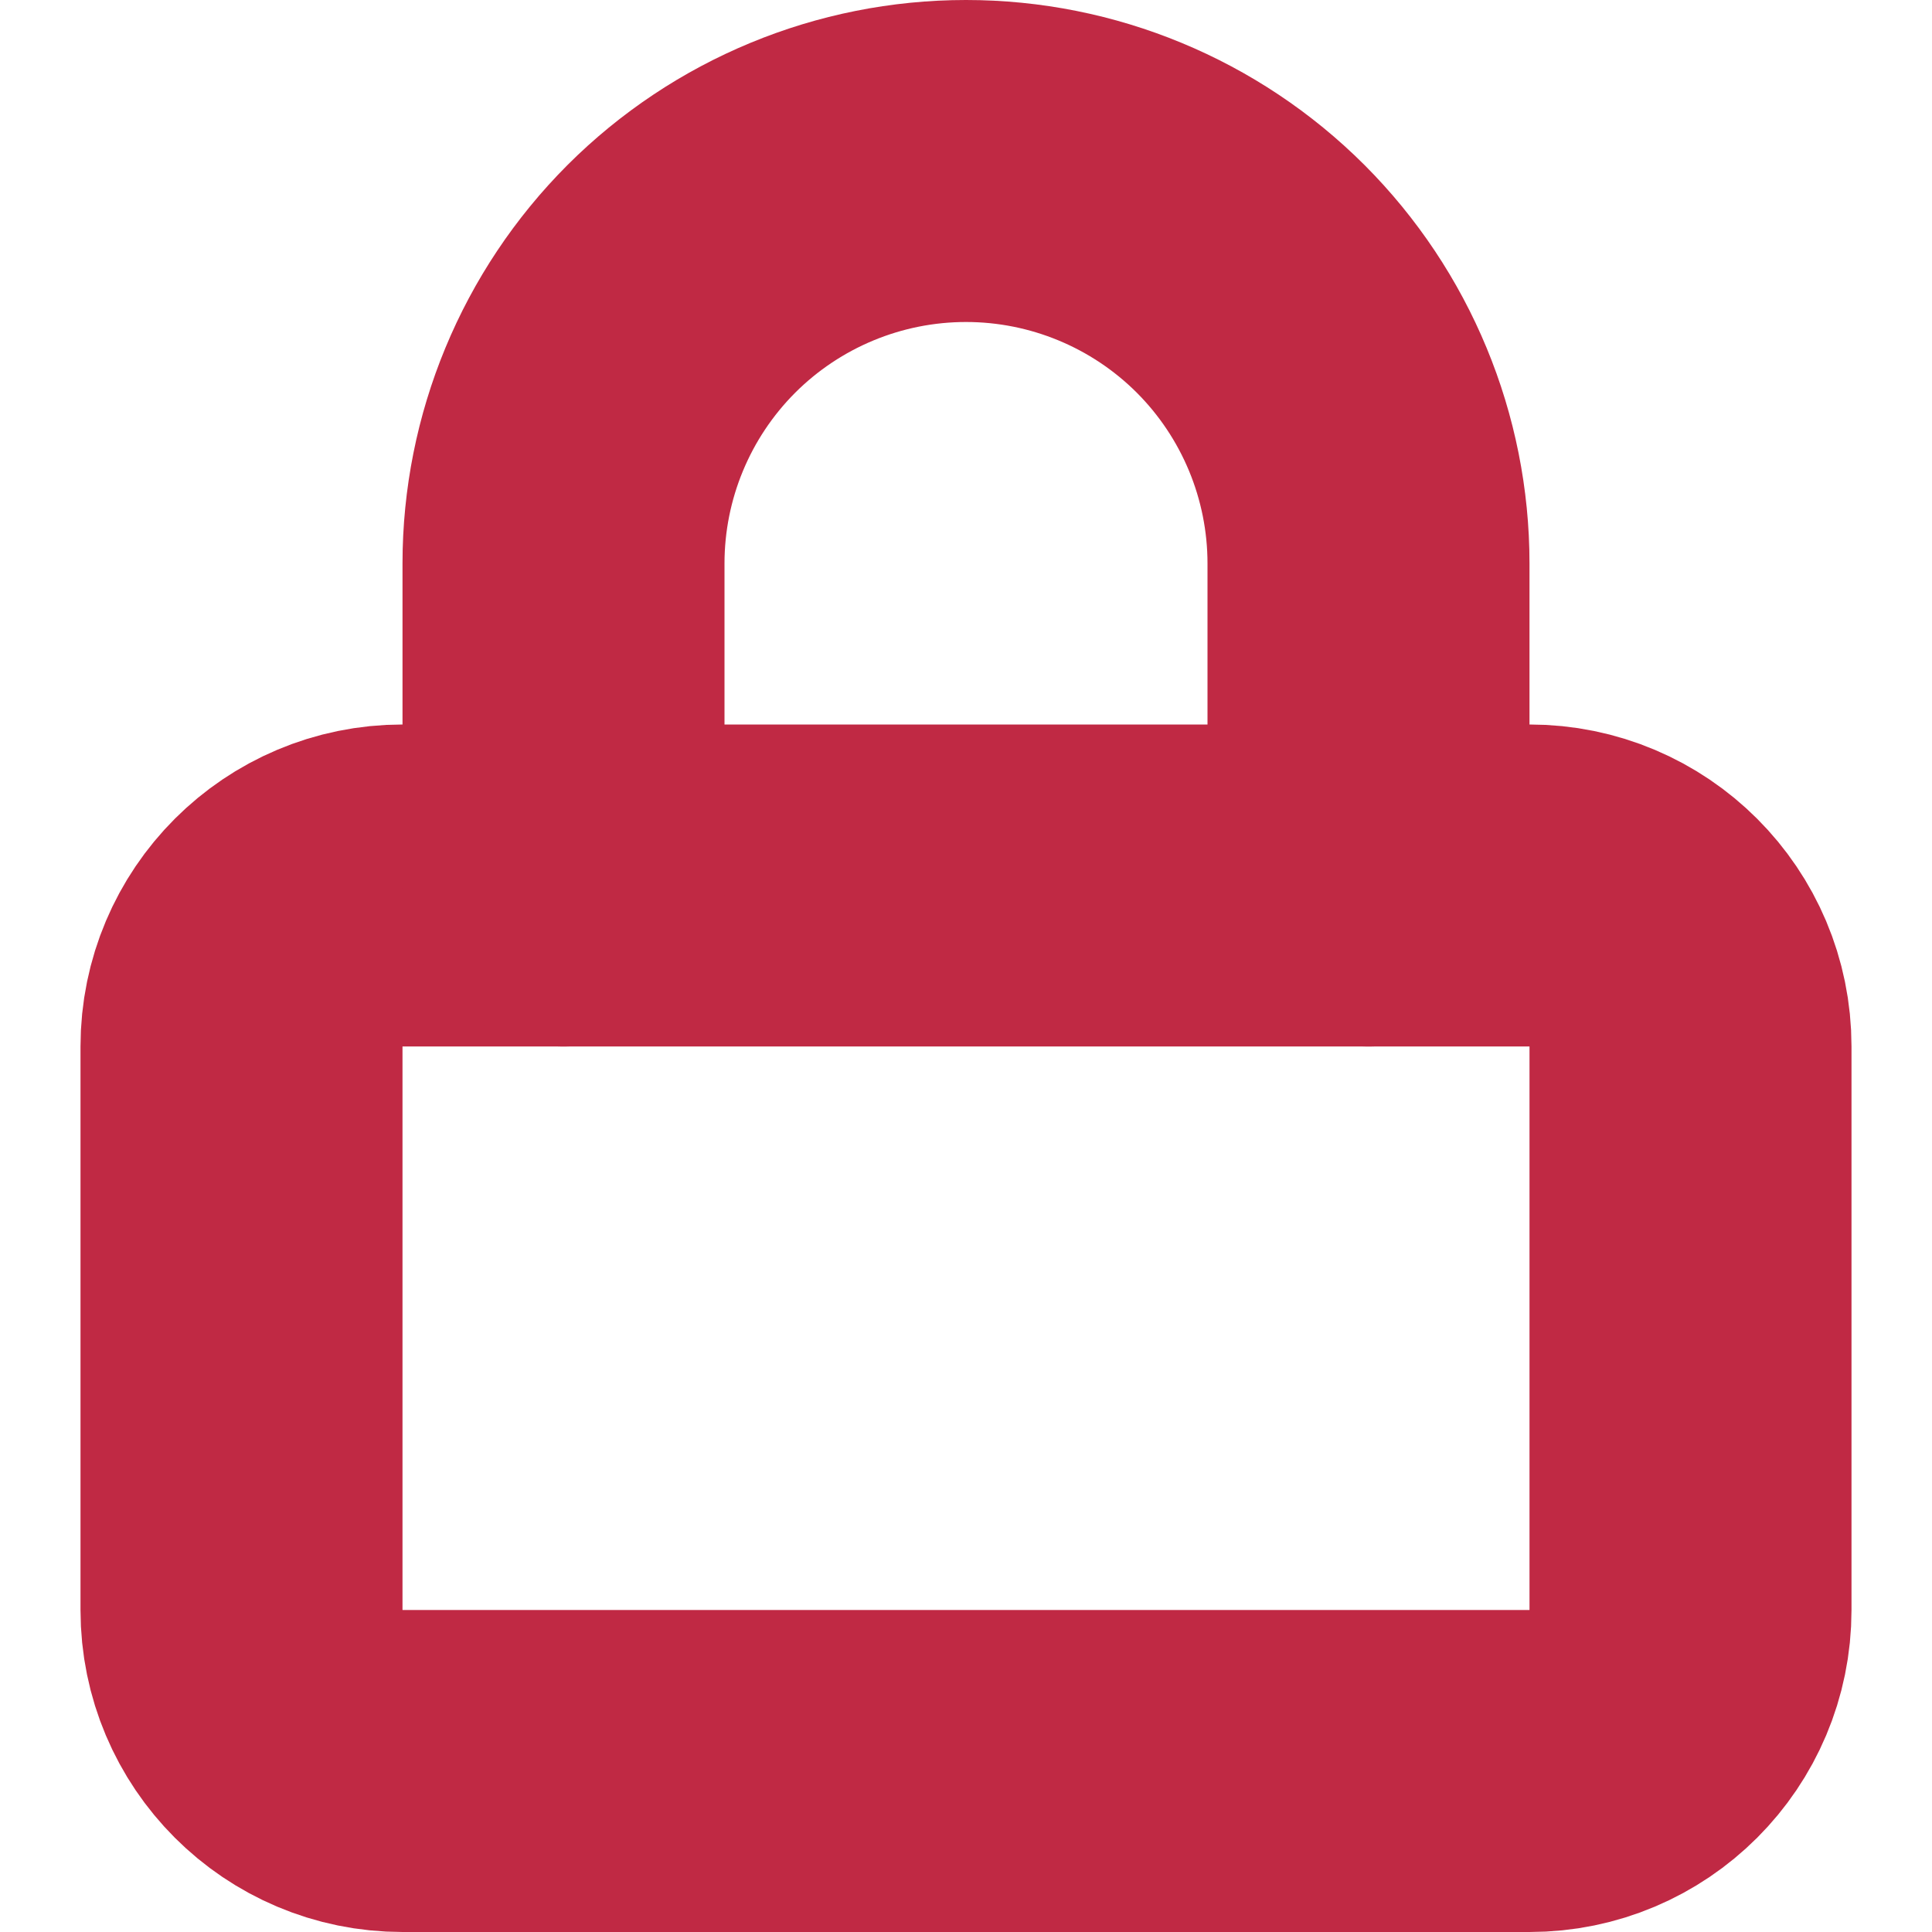<svg width="24" height="24" viewBox="0 0 24 24" fill="none" xmlns="http://www.w3.org/2000/svg">
<g clip-path="url(#clip0_12788_447)">
<path d="M19 11L5 11C3.895 11 3 11.895 3 13L3 20C3 21.105 3.895 22 5 22L19 22C20.105 22 21 21.105 21 20L21 13C21 11.895 20.105 11 19 11Z" stroke="#C02944" stroke-width="4" stroke-linecap="round" stroke-linejoin="round"/>
<path d="M7 11L7 7C7 5.674 7.527 4.402 8.464 3.464C9.402 2.527 10.674 2 12 2C13.326 2 14.598 2.527 15.536 3.464C16.473 4.402 17 5.674 17 7L17 11" stroke="#C02944" stroke-width="4" stroke-linecap="round" stroke-linejoin="round"/>
</g>
<defs>
<clipPath id="clip0_12788_447">
<rect width="24" height="24" fill="white"/>
</clipPath>
</defs>
</svg>
